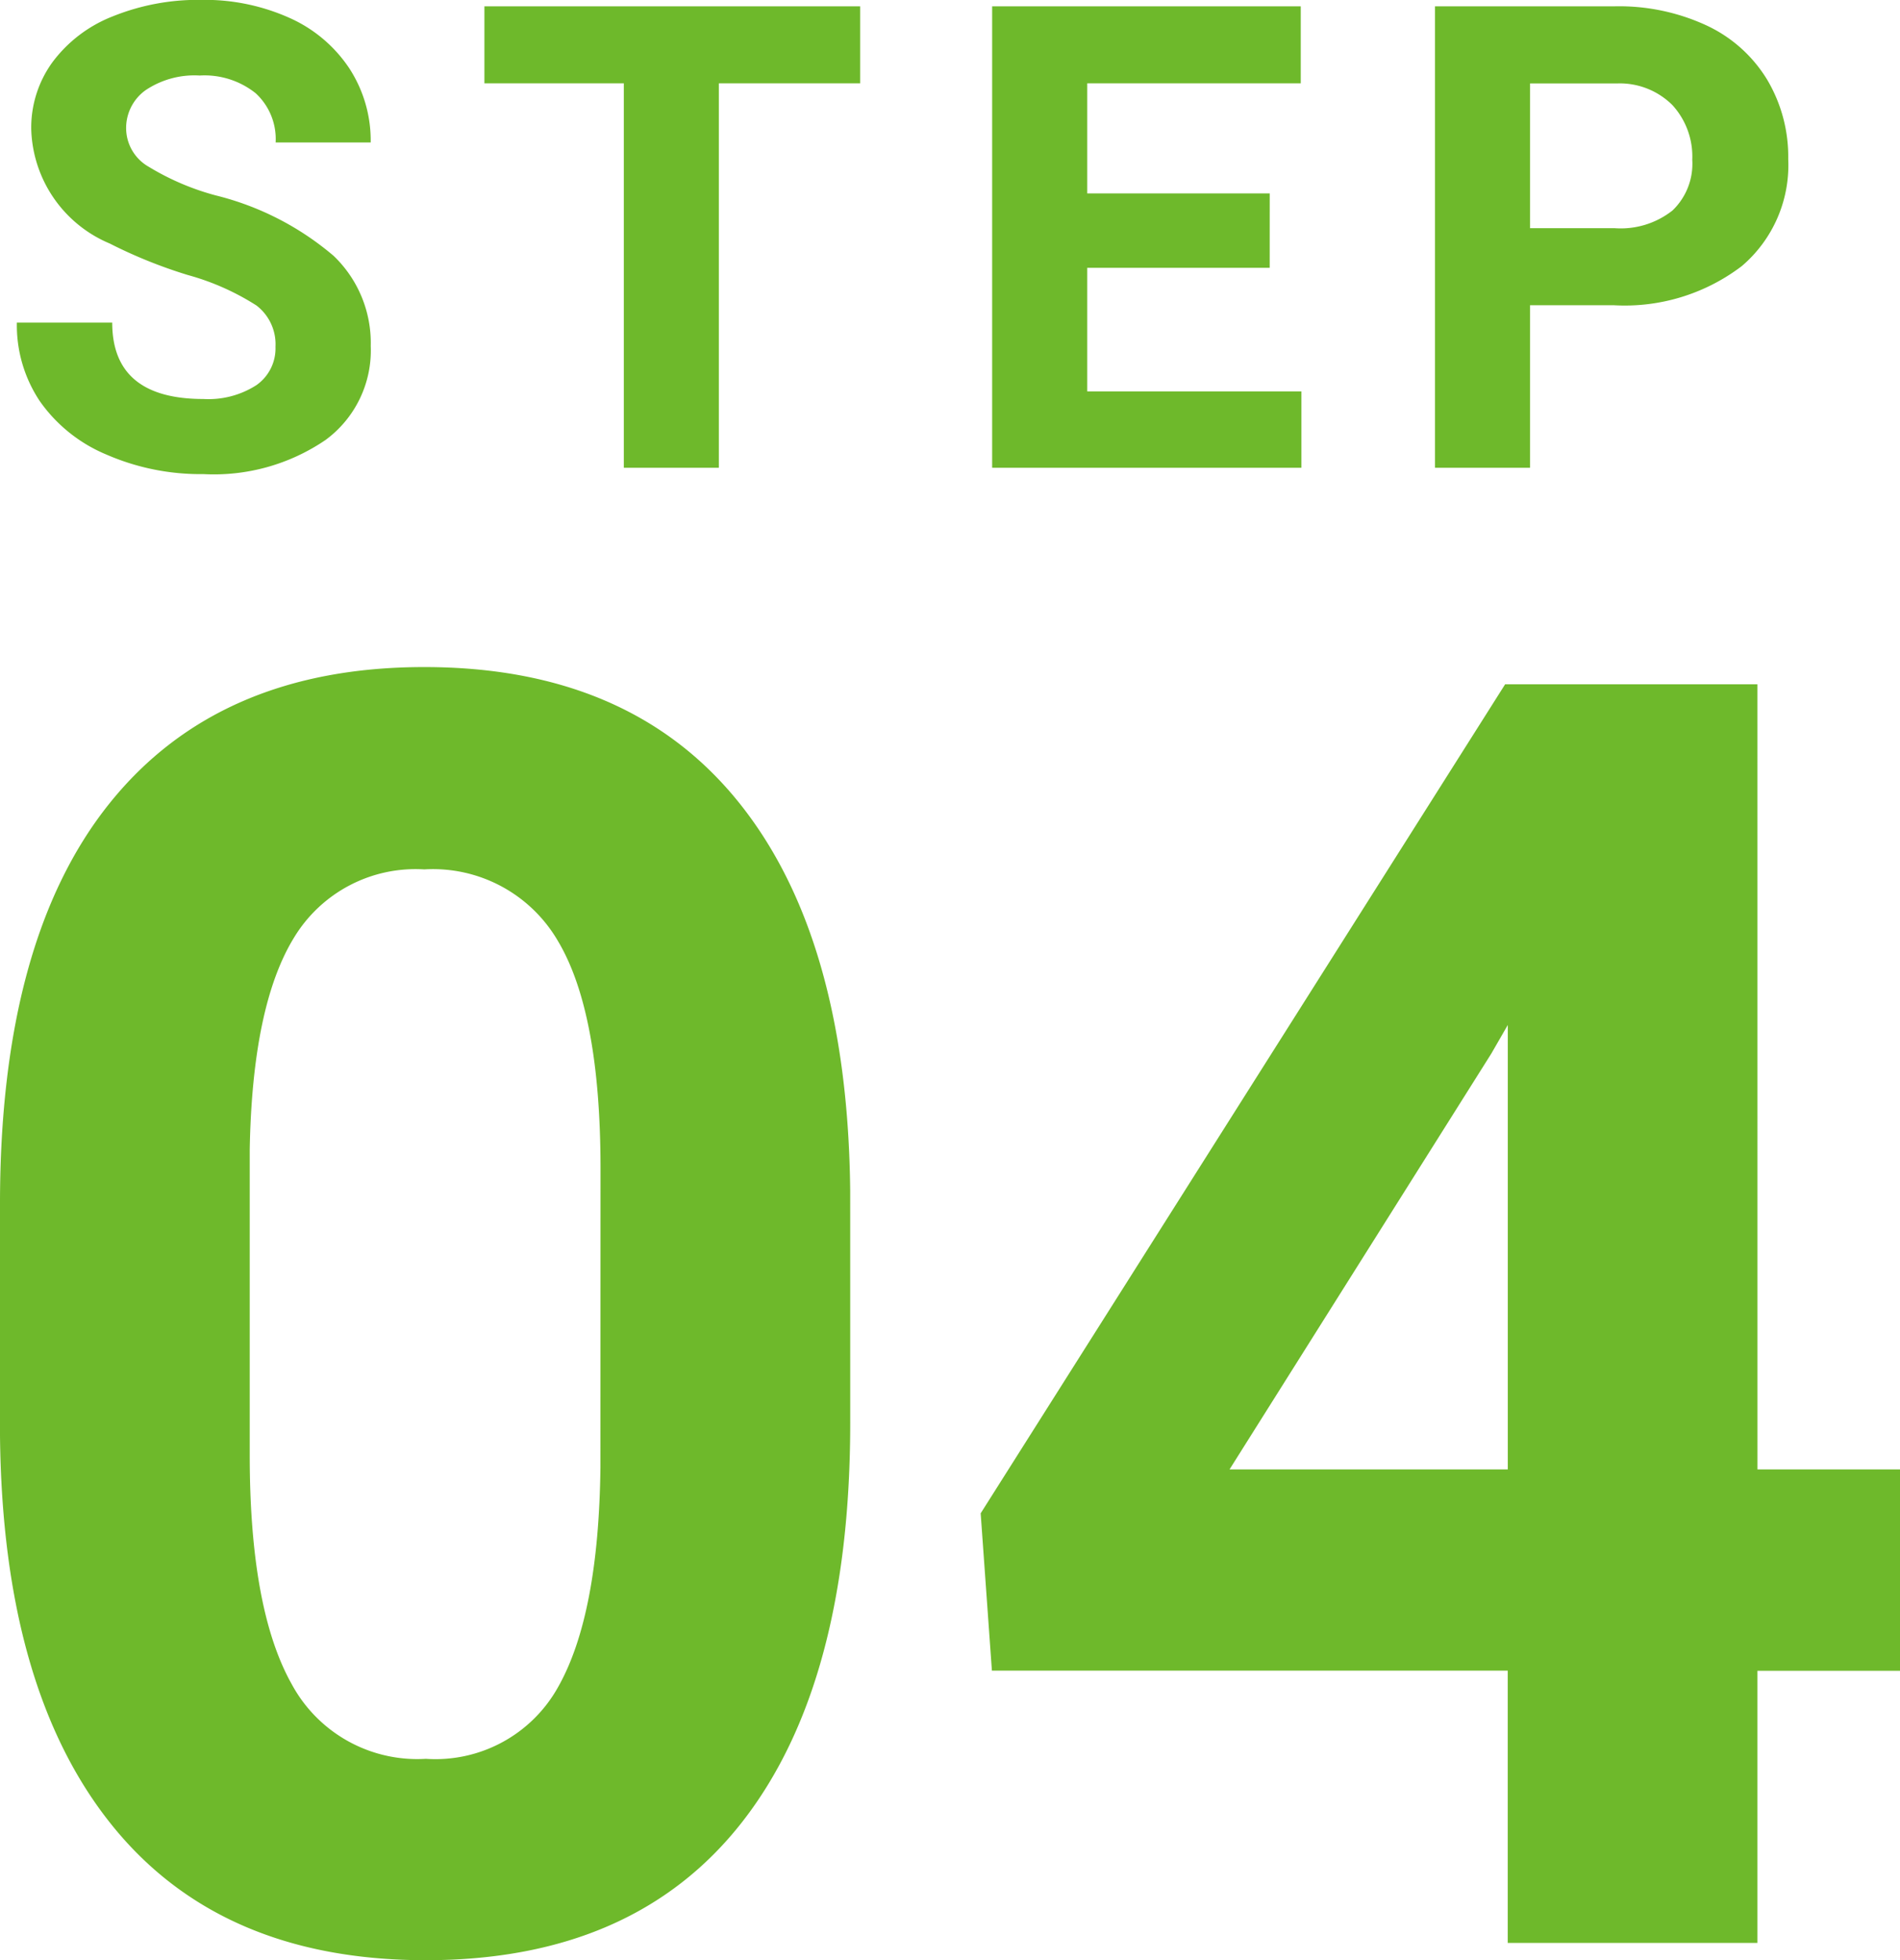<svg xmlns="http://www.w3.org/2000/svg" width="64.424" height="66.441" viewBox="0 0 64.424 66.441"><defs><style>.a{fill:#6eb92b;}</style></defs><g transform="translate(-569.359 -2330.145)"><path class="a" d="M-21.3-4.1a1.654,1.654,0,0,0-.645-1.4,8.454,8.454,0,0,0-2.32-1.031,16.449,16.449,0,0,1-2.653-1.069,4.335,4.335,0,0,1-2.664-3.878,3.777,3.777,0,0,1,.714-2.261A4.66,4.66,0,0,1-26.819-15.3a7.723,7.723,0,0,1,3-.559,7.029,7.029,0,0,1,2.986.607,4.755,4.755,0,0,1,2.036,1.713,4.483,4.483,0,0,1,.725,2.514h-3.223a2.109,2.109,0,0,0-.677-1.67,2.782,2.782,0,0,0-1.9-.6,2.972,2.972,0,0,0-1.837.5,1.576,1.576,0,0,0-.655,1.316,1.509,1.509,0,0,0,.768,1.278,8.678,8.678,0,0,0,2.261.967,9.77,9.77,0,0,1,4.007,2.052A4.086,4.086,0,0,1-18.07-4.125,3.764,3.764,0,0,1-19.606-.94,6.725,6.725,0,0,1-23.742.215a7.986,7.986,0,0,1-3.287-.661,5.2,5.2,0,0,1-2.261-1.81,4.635,4.635,0,0,1-.779-2.664h3.233q0,2.589,3.094,2.589A3.01,3.01,0,0,0-21.948-2.8,1.52,1.52,0,0,0-21.3-4.1ZM-1.476-13.03H-6.267V0H-9.489V-13.03h-4.727v-2.61h12.74ZM12.411-6.778H6.224v4.189h7.262V0H3V-15.641H13.464v2.61H6.224V-9.3h6.188Zm8.828,1.268V0H18.016V-15.641h6.1a7.059,7.059,0,0,1,3.1.645,4.75,4.75,0,0,1,2.057,1.832,5.107,5.107,0,0,1,.72,2.7A4.491,4.491,0,0,1,28.42-6.837a6.555,6.555,0,0,1-4.356,1.327Zm0-2.61h2.879a2.831,2.831,0,0,0,1.95-.6,2.188,2.188,0,0,0,.671-1.719,2.58,2.58,0,0,0-.677-1.858,2.528,2.528,0,0,0-1.869-.73H21.239Z" transform="translate(600 2346)"/><path class="a" d="M-2.812-17.637q0,8.848-3.662,13.535T-17.2.586q-6.973,0-10.664-4.6T-31.641-17.2v-7.852q0-8.936,3.706-13.564t10.679-4.629q6.973,0,10.664,4.585t3.779,13.169Zm-8.467-8.613q0-5.3-1.45-7.72a4.9,4.9,0,0,0-4.526-2.417,4.815,4.815,0,0,0-4.409,2.3q-1.421,2.3-1.509,7.192v10.371q0,5.215,1.421,7.749A4.837,4.837,0,0,0-17.2-6.24a4.756,4.756,0,0,0,4.482-2.432q1.377-2.432,1.436-7.441Zm39.229,10.2h4.834v6.826H27.949V0H19.482V-9.229H1.992l-.381-5.332,17.783-28.1h8.555Zm-17.9,0h9.434V-31.113l-.557.967Z" transform="translate(601 2396)"/></g></svg>